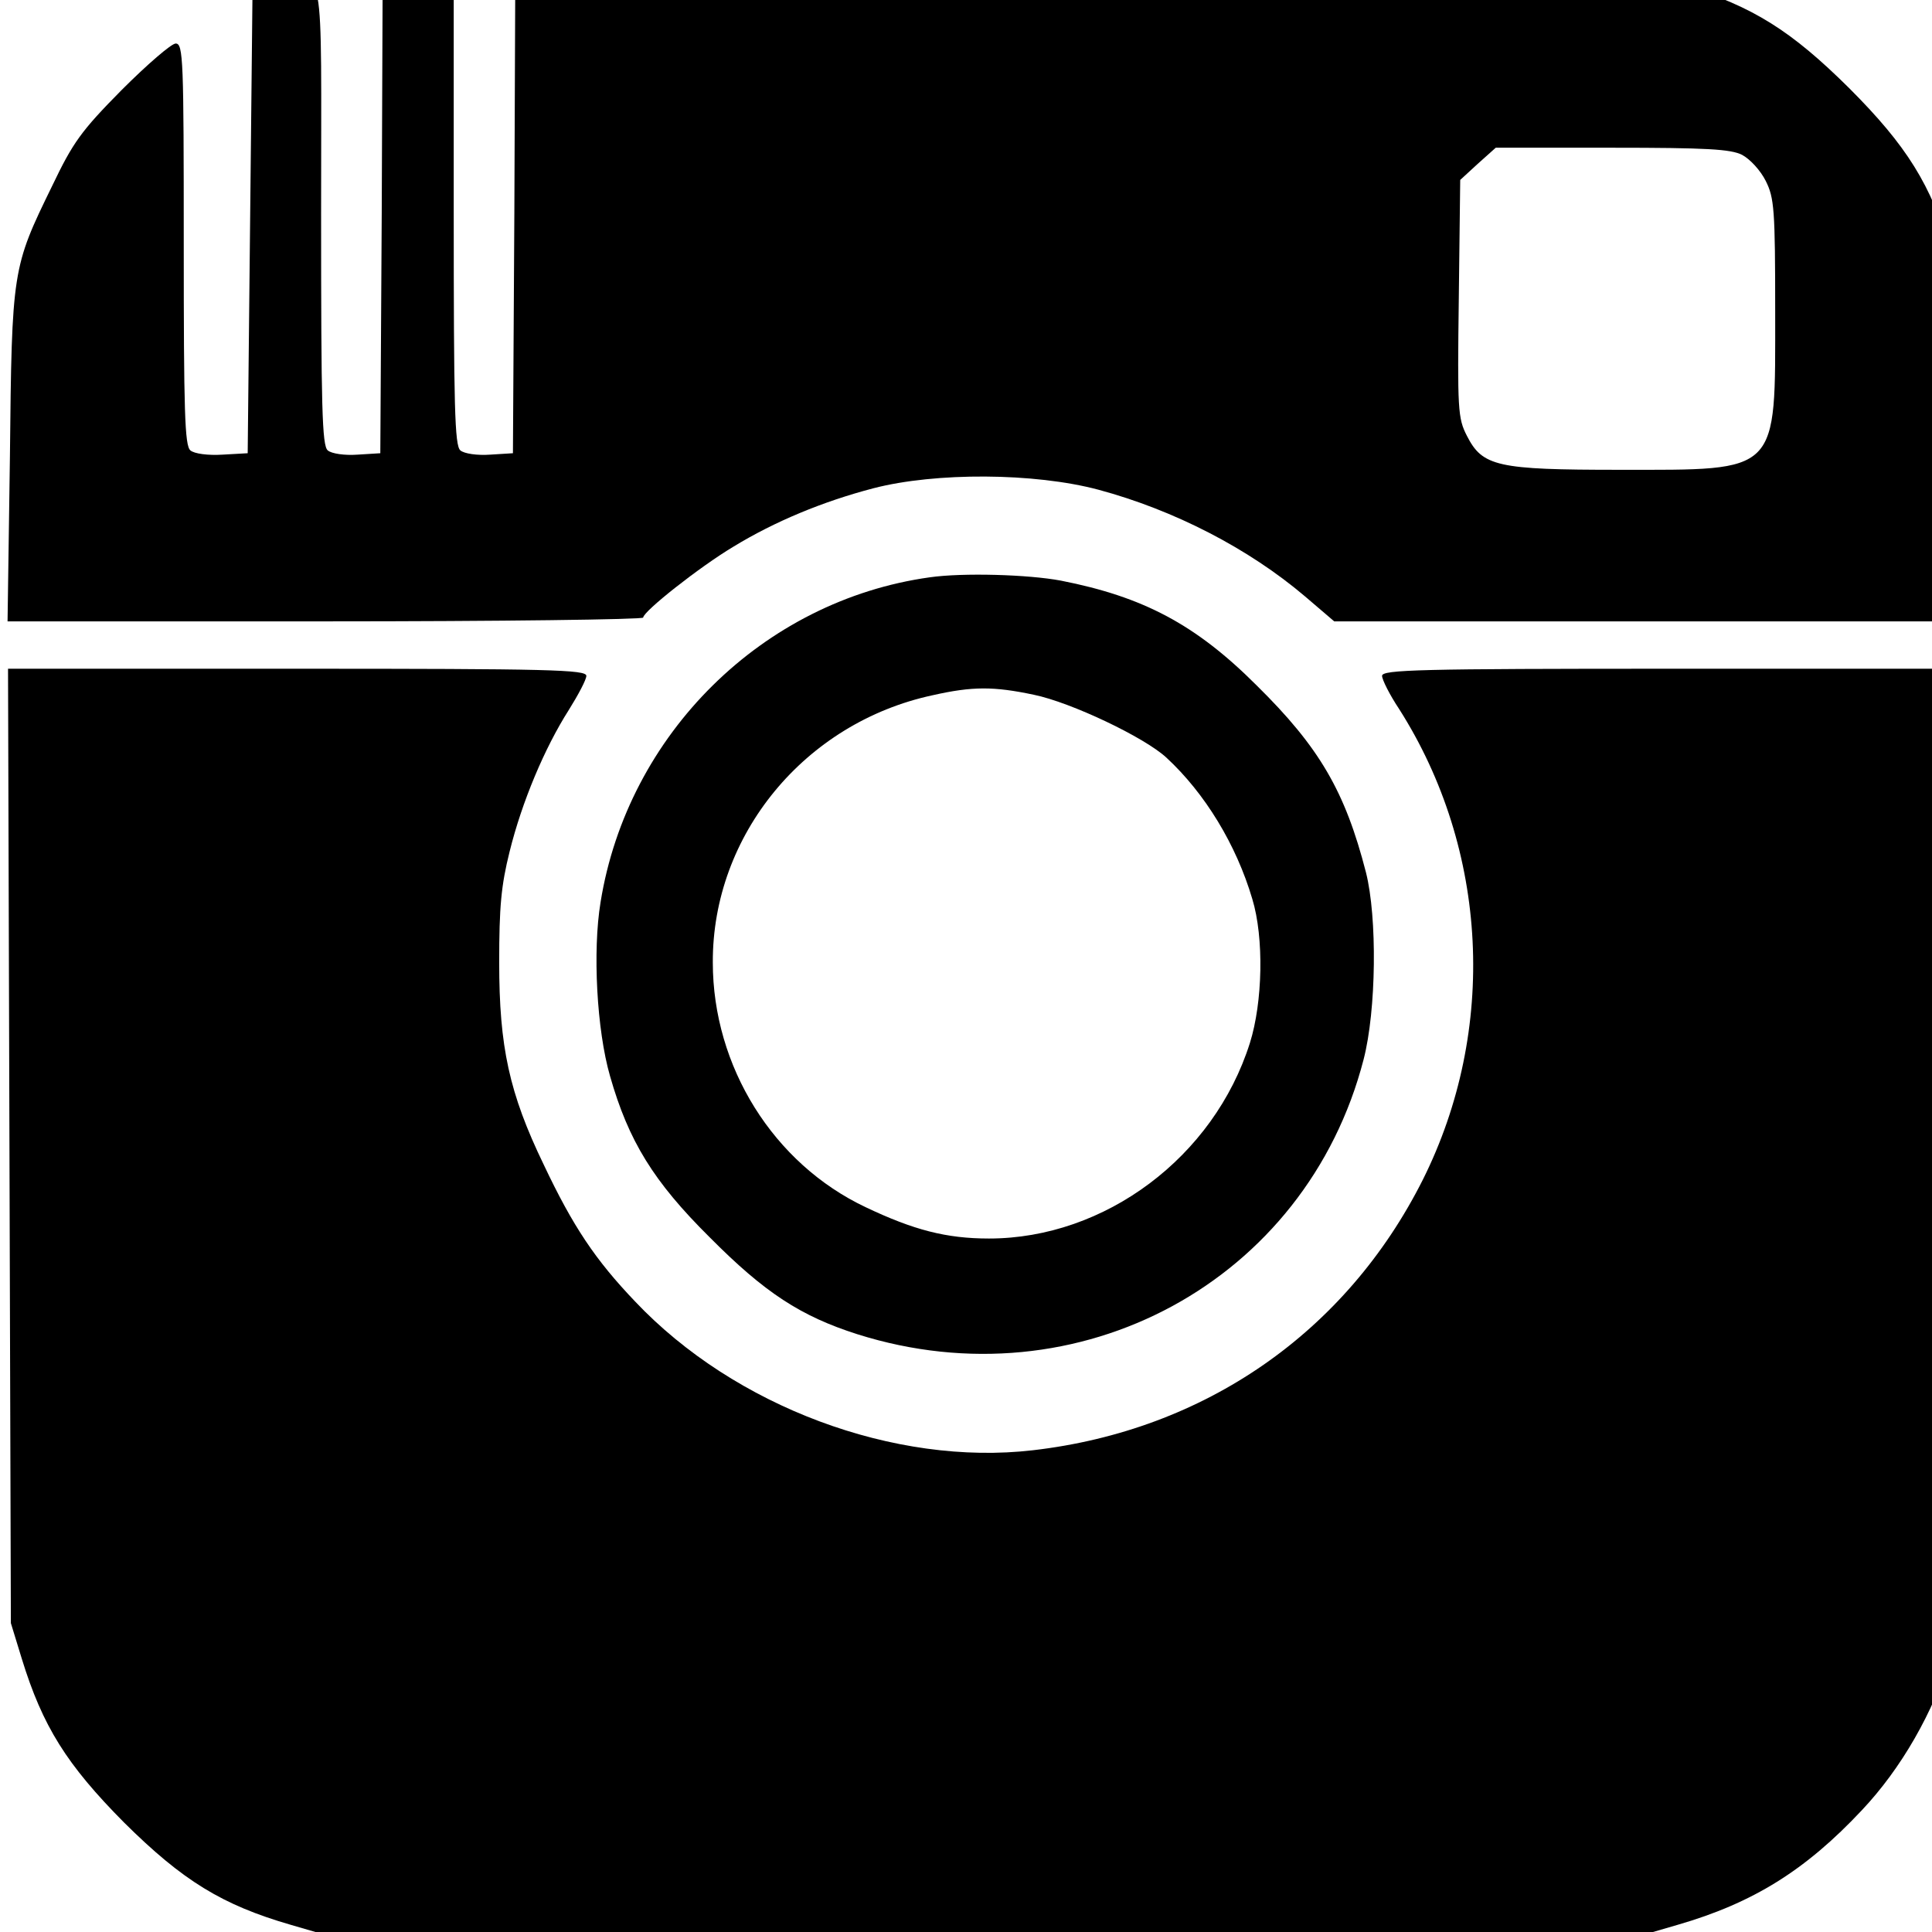 <?xml version="1.0" encoding="UTF-8" standalone="no"?>
<!DOCTYPE svg PUBLIC "-//W3C//DTD SVG 1.1//EN" "http://www.w3.org/Graphics/SVG/1.1/DTD/svg11.dtd">
<svg width="100%" height="100%" viewBox="0 0 24 24" version="1.1" xmlns="http://www.w3.org/2000/svg" xmlns:xlink="http://www.w3.org/1999/xlink" xml:space="preserve" xmlns:serif="http://www.serif.com/" style="fill-rule:evenodd;clip-rule:evenodd;stroke-linejoin:round;stroke-miterlimit:1.414;">
    <g id="g6" transform="matrix(0.003,0,0,-0.003,-6.338,21.089)">
        <g id="path10" transform="matrix(1.569,0,0,1.569,1167.25,-1936.96)">
            <path d="M1610,5153.75L1606.25,4518.75L1546.25,4515C1512.5,4512.5 1477.5,4517.5 1467.5,4526.25C1452.5,4538.75 1450,4638.75 1450,5151.25C1450,5845 1462.5,5778.75 1337.5,5740L1268.75,5717.5L1262.5,5118.75L1256.25,4518.75L1190,4515C1151.25,4512.5 1115,4517.5 1105,4526.25C1090,4538.75 1087.5,4628.75 1087.5,5070C1087.5,5557.5 1086.25,5600 1066.25,5600C1055,5600 991.25,5545 923.75,5477.5C816.25,5368.75 795,5338.75 740,5223.75C635,5008.75 633.75,5003.75 628.75,4510L622.5,4075L1461.25,4075C1922.5,4075 2300,4080 2300,4085C2300,4101.25 2448.75,4218.75 2538.75,4272.5C2647.5,4338.75 2773.75,4391.25 2907.5,4426.25C3071.25,4468.75 3332.5,4467.5 3501.25,4422.5C3701.25,4368.75 3897.5,4267.5 4046.25,4141.25L4123.75,4075L5790,4075L5785,4516.25C5780,4927.5 5777.5,4962.5 5751.25,5050C5698.75,5227.5 5635,5330 5482.5,5482.5C5330,5633.75 5228.75,5697.5 5050,5752.5L4956.25,5781.25L3460,5785L1962.5,5788.75L1960,5153.75L1956.25,4518.75L1896.25,4515C1862.5,4512.5 1827.5,4517.5 1817.5,4526.25C1802.5,4538.75 1800,4640 1800,5163.75L1800,5787.5L1706.25,5787.5L1612.5,5787.5L1610,5153.75ZM5200,5306.25C5221.25,5295 5248.75,5265 5262.5,5237.5C5285,5192.5 5287.5,5163.75 5287.5,4891.25C5287.5,4461.25 5301.25,4475 4876.25,4475C4553.75,4475 4515,4483.75 4473.75,4565C4450,4611.25 4448.75,4633.75 4452.5,4926.25L4456.25,5240L4502.5,5282.5L4550,5325L4856.25,5325C5107.5,5325 5170,5321.25 5200,5306.25Z" style="fill-rule:nonzero;"/>
        </g>
        <g id="path12" transform="matrix(1.569,0,0,1.569,1167.25,-1936.96)">
            <path d="M3056.25,4191.25C2616.25,4130 2258.75,3777.5 2187.5,3333.75C2166.25,3205 2177.5,2996.25 2212.5,2875C2261.25,2703.75 2327.5,2596.25 2475,2450C2621.25,2302.5 2716.25,2241.25 2865,2193.75C3450,2008.75 4050,2333.75 4201.25,2918.75C4235,3048.75 4237.5,3293.75 4207.5,3412.5C4152.5,3626.25 4085,3742.5 3918.75,3906.25C3757.5,4067.5 3618.75,4140 3402.5,4182.5C3316.25,4198.75 3143.75,4203.75 3056.25,4191.25ZM3331.25,3881.25C3428.75,3861.25 3623.75,3768.75 3681.25,3715C3782.5,3621.25 3865,3486.25 3907.5,3342.5C3938.75,3240 3935,3070 3901.25,2962.5C3806.25,2661.25 3518.75,2446.25 3212.5,2446.25C3100,2446.25 3013.75,2468.75 2887.5,2528.75C2643.75,2643.75 2483.75,2900 2483.75,3175C2482.5,3511.25 2726.25,3807.5 3063.75,3880C3168.75,3903.75 3225,3903.75 3331.25,3881.25Z" style="fill-rule:nonzero;"/>
        </g>
        <g id="path14" transform="matrix(1.569,0,0,1.569,1167.25,-1936.96)">
            <path d="M627.5,2691.25L631.25,1431.25L660,1337.5C715,1158.75 778.75,1057.5 930,905C1085,751.25 1188.75,687.5 1370,635L1468.75,606.25L4931.25,606.25L5030,635C5228.75,692.5 5367.5,778.75 5516.25,937.5C5620,1047.5 5705,1195 5752.5,1350L5781.25,1443.75L5785,2697.5L5788.75,3950L5018.75,3950C4348.75,3950 4250,3947.5 4250,3931.25C4250,3921.25 4270,3881.25 4295,3843.75C4531.25,3472.5 4555,2996.25 4357.5,2601.25C4155,2198.75 3782.5,1940 3328.75,1887.5C2963.75,1845 2541.25,2002.5 2278.75,2280C2173.75,2390 2115,2477.5 2037.5,2641.25C1946.25,2830 1920,2952.5 1920,3175C1920,3321.25 1925,3377.5 1947.5,3467.5C1980,3598.75 2040,3741.25 2103.75,3841.25C2128.75,3881.25 2150,3921.25 2150,3931.25C2150,3947.5 2052.5,3950 1387.5,3950L623.75,3950L627.5,2691.25Z" style="fill-rule:nonzero;"/>
        </g>
    </g>
</svg>
